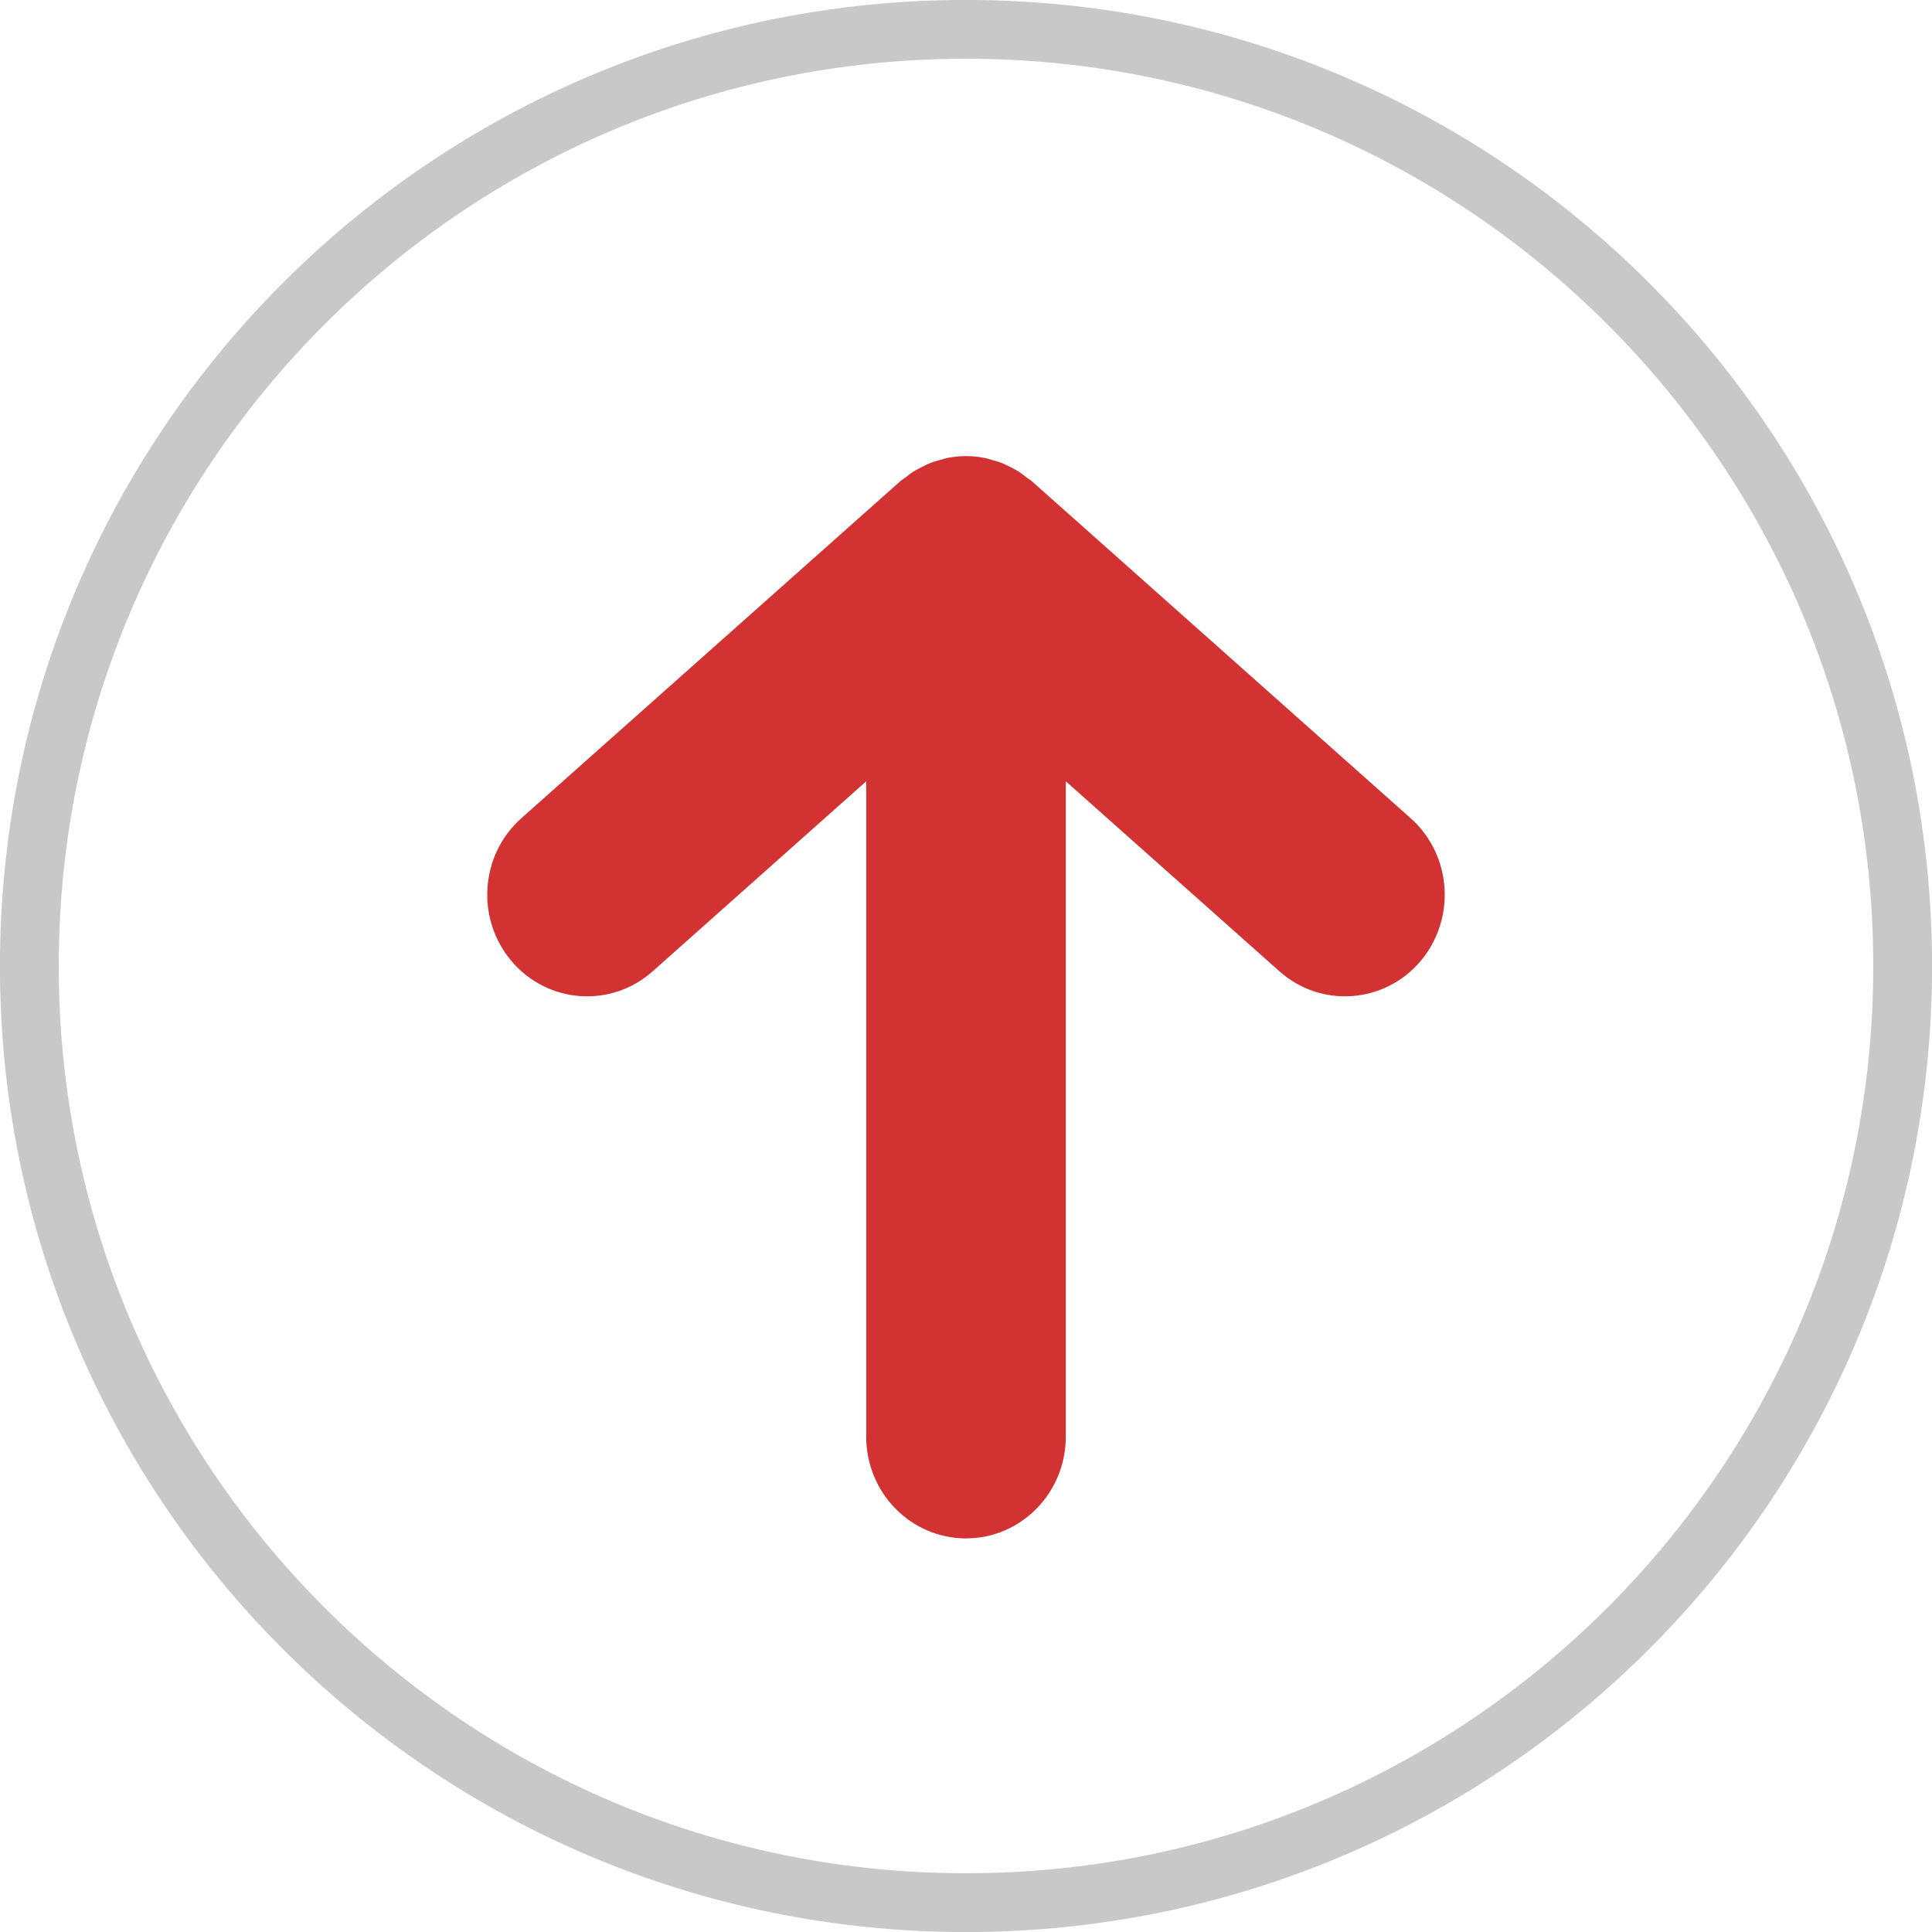 <?xml version="1.0" encoding="UTF-8"?>
<!DOCTYPE svg PUBLIC "-//W3C//DTD SVG 1.1//EN" "http://www.w3.org/Graphics/SVG/1.1/DTD/svg11.dtd">
<!-- Creator: CorelDRAW 2020 (64-Bit) -->
<svg xmlns="http://www.w3.org/2000/svg" xml:space="preserve" width="20px" height="20px" version="1.1" style="shape-rendering:geometricPrecision; text-rendering:geometricPrecision; image-rendering:optimizeQuality; fill-rule:evenodd; clip-rule:evenodd"
viewBox="0 0 182.4 182.4"
 xmlns:xlink="http://www.w3.org/1999/xlink"
 xmlns:xodm="http://www.corel.com/coreldraw/odm/2003">
 <defs>
  <style type="text/css">
   <![CDATA[
    .str0 {stroke:#C8C8C8;stroke-width:5.55;stroke-miterlimit:2.613}
    .fil0 {fill:none;fill-rule:nonzero}
    .fil1 {fill:#D23232}
   ]]>
  </style>
 </defs>
 <g id="Layer_x0020_1">
  <path class="fil0 str0" d="M179.63 91.2c0,-48.84 -39.59,-88.43 -88.43,-88.43 -48.84,0 -88.43,39.59 -88.43,88.43 0,48.84 39.59,88.43 88.43,88.43 48.84,0 88.43,-39.59 88.43,-88.43z"/>
  <path class="fil1" d="M49.23 77.24l35.78 -31.82c0.15,-0.13 0.33,-0.23 0.5,-0.36 0.22,-0.17 0.43,-0.35 0.67,-0.5 0.28,-0.18 0.57,-0.33 0.86,-0.47 0.23,-0.12 0.46,-0.24 0.7,-0.34 0.34,-0.14 0.69,-0.24 1.04,-0.33 0.22,-0.06 0.42,-0.14 0.65,-0.18 0.59,-0.12 1.18,-0.18 1.77,-0.18 0.6,0 1.19,0.06 1.78,0.18 0.22,0.04 0.43,0.12 0.65,0.18 0.35,0.09 0.7,0.19 1.04,0.33 0.24,0.1 0.47,0.22 0.7,0.34 0.29,0.14 0.58,0.29 0.86,0.47 0.23,0.16 0.45,0.33 0.67,0.5 0.16,0.13 0.34,0.23 0.5,0.36l35.77 31.82c3.92,3.48 4.32,9.54 0.91,13.54 -3.43,3.99 -9.37,4.4 -13.29,0.92l-20.17 -17.94 0 61.88c0,5.3 -4.22,9.6 -9.42,9.6 -5.2,0 -9.42,-4.3 -9.42,-9.6l0 -61.88 -20.16 17.94c-3.92,3.48 -9.87,3.07 -13.29,-0.92 -3.43,-4 -3.02,-10.06 0.9,-13.54z"/>
 </g>
</svg>
